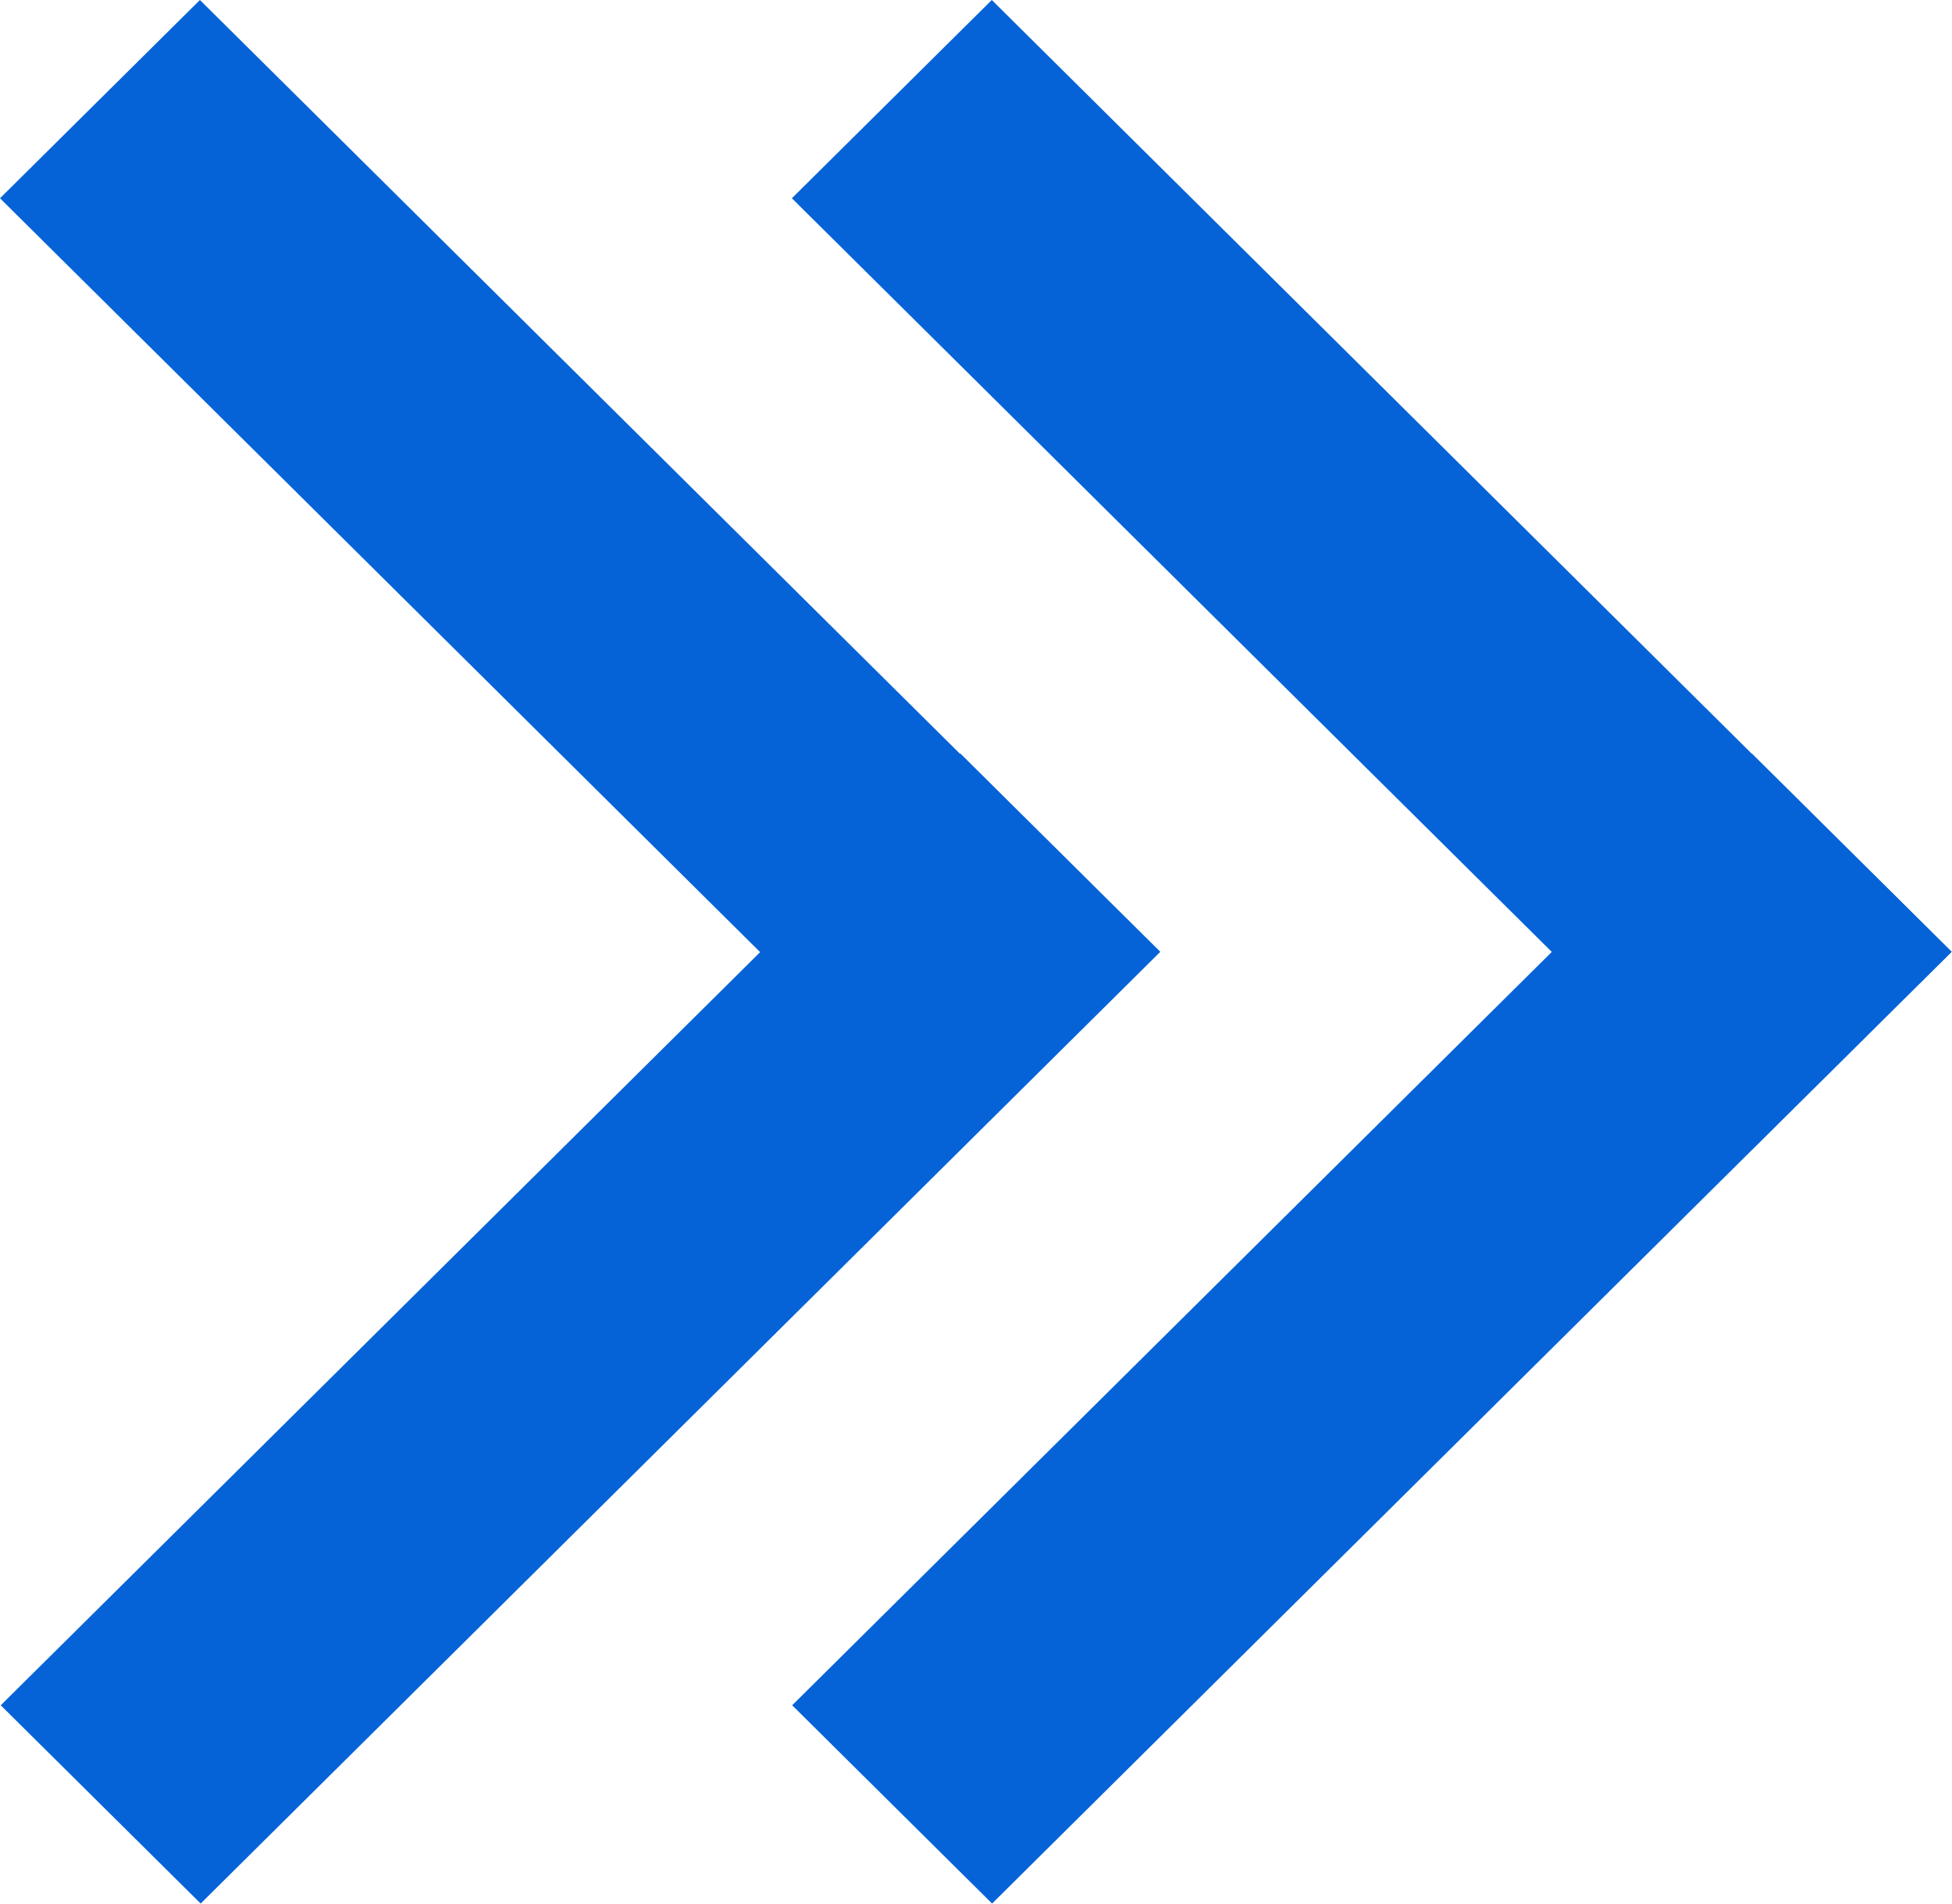 <svg width="40" height="39" viewBox="0 0 40 39" fill="none" xmlns="http://www.w3.org/2000/svg">
<rect width="5.77" height="27.697" transform="matrix(0.71 -0.704 0.71 0.704 0 4.062)" fill="#0663D7"/>
<rect width="5.77" height="27.697" transform="matrix(0.71 -0.704 0.71 0.704 16.227 4.062)" fill="#0663D7"/>
<rect width="5.77" height="27.697" transform="matrix(0.71 0.704 -0.71 0.704 19.68 15.438)" fill="#0663D7"/>
<rect width="5.77" height="27.697" transform="matrix(0.71 0.704 -0.71 0.704 35.898 15.438)" fill="#0663D7"/>
</svg>
